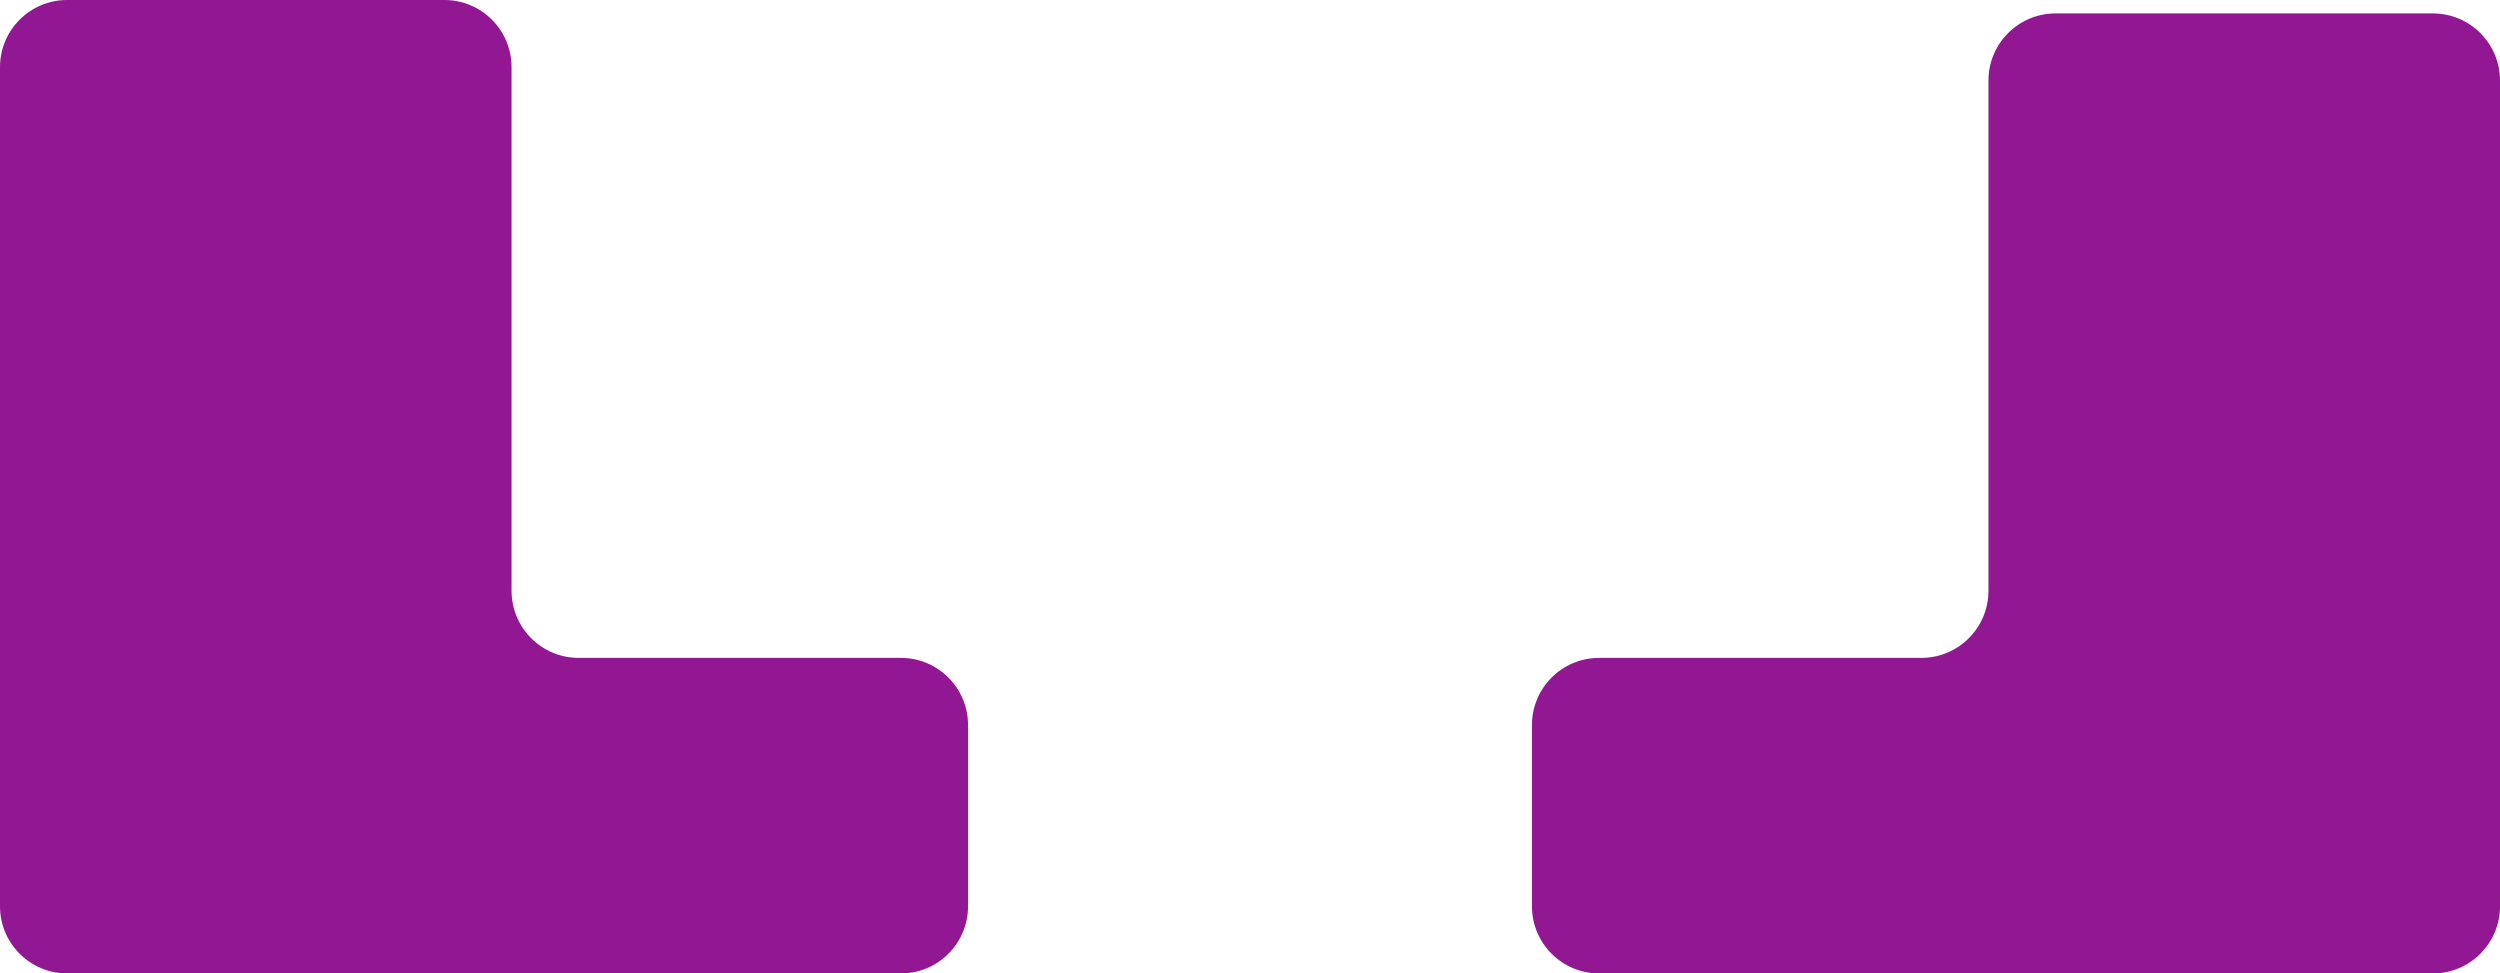 <?xml version="1.0" encoding="UTF-8"?> <svg xmlns="http://www.w3.org/2000/svg" viewBox="0 0 2060.00 802.09" data-guides="{&quot;vertical&quot;:[],&quot;horizontal&quot;:[]}"><defs></defs><path fill="#921792" stroke="none" fill-opacity="1" stroke-width="1" stroke-opacity="1" clip-rule="evenodd" fill-rule="evenodd" id="tSvg9ac1ceb043" title="Path 1" d="M1693.802 11.063C1663.256 11.063 1638.486 35.83 1638.486 66.38C1638.486 206.516 1638.486 346.652 1638.486 486.788C1638.486 517.339 1613.715 542.105 1583.169 542.105C1494.662 542.105 1406.155 542.105 1317.648 542.105C1287.102 542.105 1262.331 566.872 1262.331 597.422C1262.331 647.207 1262.331 696.992 1262.331 746.778C1262.331 777.328 1287.102 802.095 1317.648 802.095C1443.033 802.095 1568.418 802.095 1693.802 802.095C1741.006 802.095 1788.21 802.095 1835.414 802.095C1891.837 802.095 1948.26 802.095 2004.683 802.095C2035.229 802.095 2060 777.328 2060 746.778C2060 519.979 2060 293.179 2060 66.38C2060 35.83 2035.229 11.063 2004.683 11.063C1901.056 11.063 1797.429 11.063 1693.802 11.063Z"></path><path fill="#921792" stroke="none" fill-opacity="1" stroke-width="1" stroke-opacity="1" clip-rule="evenodd" fill-rule="evenodd" id="tSvge647e0a20e" title="Path 2" d="M366.198 0C396.748 0 421.514 24.766 421.514 55.317C421.514 199.141 421.514 342.965 421.514 486.788C421.514 517.339 446.281 542.105 476.831 542.105C565.338 542.105 653.845 542.105 742.352 542.105C772.903 542.105 797.669 566.872 797.669 597.422C797.669 647.207 797.669 696.992 797.669 746.778C797.669 777.328 772.903 802.095 742.352 802.095C616.967 802.095 491.582 802.095 366.198 802.095C318.994 802.095 271.79 802.095 224.587 802.095C168.163 802.095 111.74 802.095 55.317 802.095C24.766 802.095 0 777.328 0 746.778C0 516.291 0 285.804 0 55.317C0 24.766 24.766 0 55.317 0C158.944 0 262.571 0 366.198 0Z"></path></svg> 